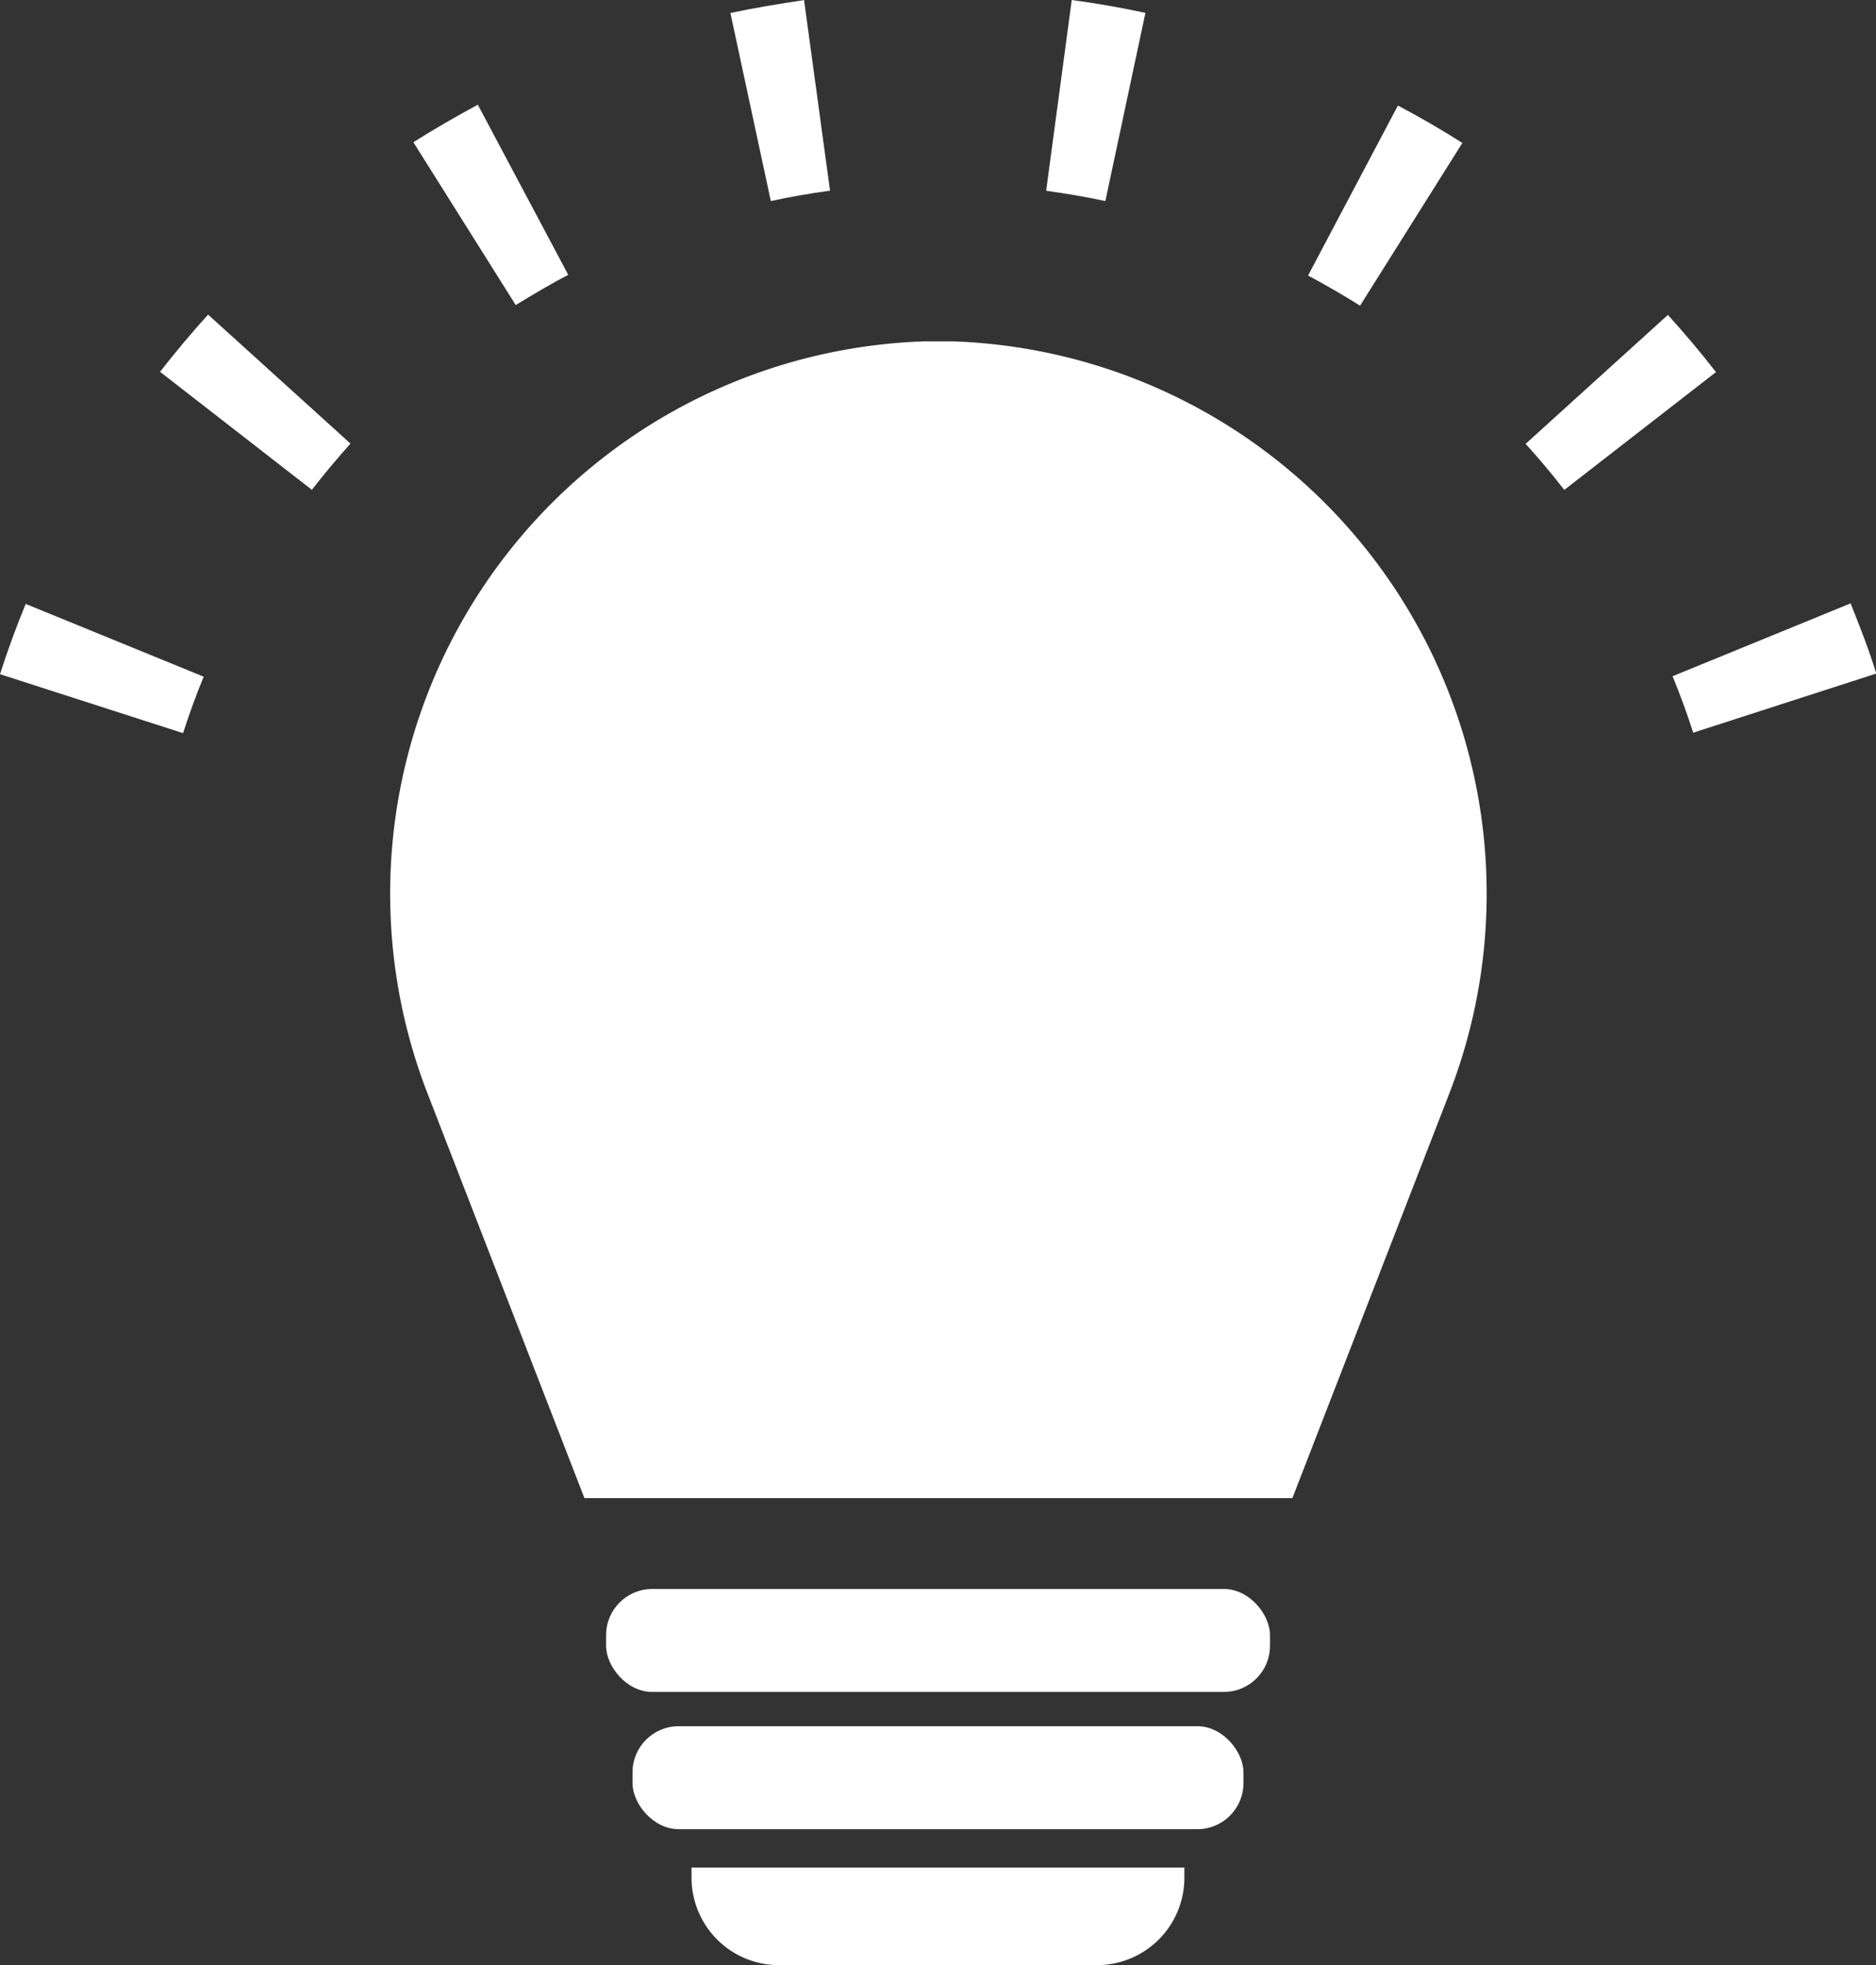 <svg id="グループ_6137" data-name="グループ 6137" xmlns="http://www.w3.org/2000/svg" width="20.373" height="21.336" viewBox="0 0 20.373 21.336">
  <rect x="0" y="0" width="20.373" height="21.336" fill="#333333" stroke="none"/>
  <path id="パス_4248" data-name="パス 4248" d="M25.656,20.422l1.7-4.383a6,6,0,0,0-5.4-8.177l-.144,0h0l-.144,0a6,6,0,0,0-5.4,8.177l1.7,4.383Z" transform="translate(-11.621 -4.156)" fill="#fff"/>
  <rect id="長方形_2265" data-name="長方形 2265" width="7.21" height="1.118" rx="0.501" transform="translate(6.582 17.252)" fill="#fff"/>
  <rect id="長方形_2266" data-name="長方形 2266" width="6.635" height="1.118" rx="0.501" transform="translate(6.869 18.742)" fill="#fff"/>
  <path id="長方形_2267" data-name="長方形 2267" d="M0,0H5.352a0,0,0,0,1,0,0V.11a.949.949,0,0,1-.949.949H.949A.949.949,0,0,1,0,.11V0A0,0,0,0,1,0,0Z" transform="translate(7.51 20.277)" fill="#fff"/>
  <g id="グループ_6135" data-name="グループ 6135">
    <path id="パス_4249" data-name="パス 4249" d="M13.117,11.96l-1.988-.64c.082-.257.176-.513.279-.763l1.933.79C13.258,11.548,13.183,11.754,13.117,11.96Zm16.4-.005c-.066-.206-.142-.412-.224-.613l1.933-.791c.1.249.2.505.279.762Zm-15-2.636L12.867,8.037c.165-.212.34-.421.522-.621l1.546,1.4C14.789,8.98,14.648,9.148,14.515,9.319Zm13.6,0c-.133-.171-.275-.34-.42-.5l1.545-1.4c.181.2.357.408.522.621Zm-11.383-2L15.618,5.544c.228-.144.465-.28.7-.407L17.3,6.984C17.105,7.085,16.915,7.2,16.731,7.311Zm9.165,0c-.184-.116-.374-.226-.565-.327l.976-1.846c.237.125.474.262.7.406ZM19.5,6.183l-.439-2.042c.263-.056.532-.1.8-.14l.282,2.069C19.926,6.1,19.709,6.137,19.5,6.183Zm3.633,0c-.211-.045-.428-.082-.643-.112L22.768,4c.267.036.536.083.8.14Z" transform="translate(-11.129 -4)" fill="#fff"/>
  </g>
</svg>
